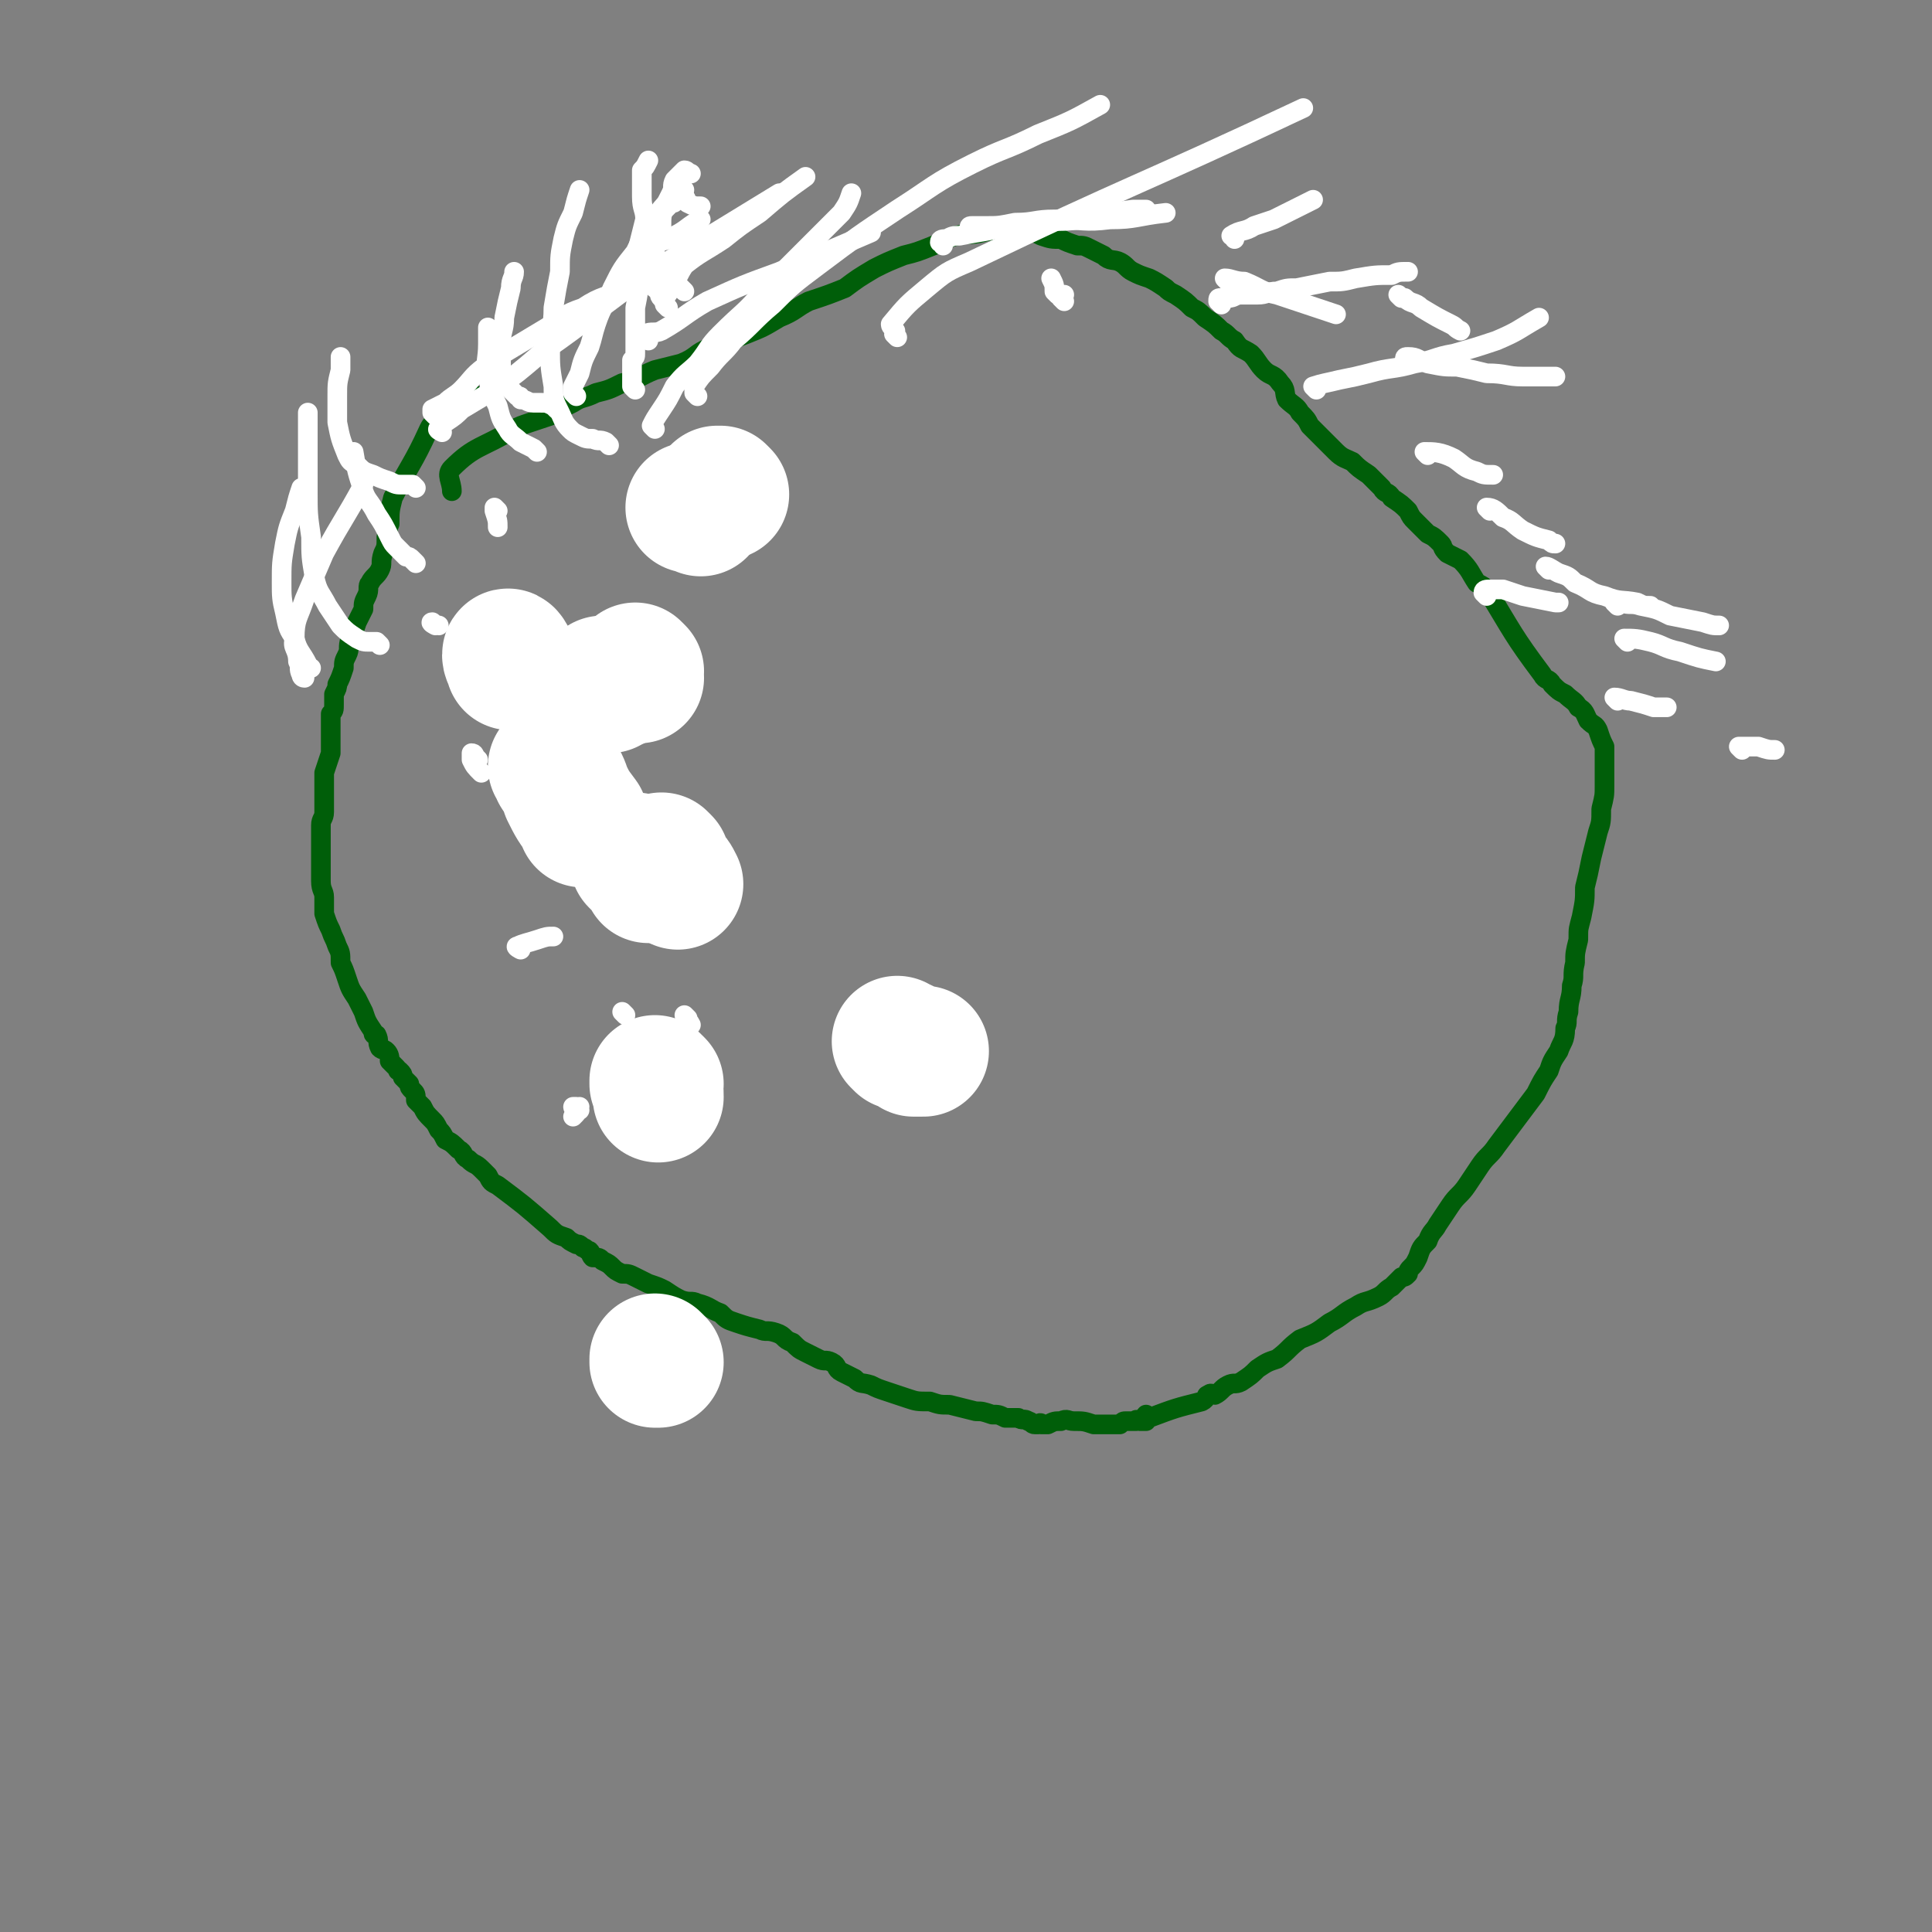 <svg viewBox='0 0 590 590' version='1.1' xmlns='http://www.w3.org/2000/svg' xmlns:xlink='http://www.w3.org/1999/xlink'><rect x="0" y="0" width="590" height="590" fill="#808080" stroke="none"/><g fill='none' stroke='#005E09' stroke-width='6' stroke-linecap='round' stroke-linejoin='round'><path d='M145,121c0,0 -1,-1 -1,-1 -1,0 -1,0 -1,0 0,0 0,0 -1,0 0,1 0,1 -1,1 -1,1 0,1 -1,2 0,0 0,0 -1,0 0,0 -1,0 -1,0 -1,0 -1,1 -2,1 -1,1 -1,1 -1,2 -1,1 -1,1 -2,2 -1,2 -1,1 -2,3 -5,11 -6,11 -11,21 -1,4 -1,4 -1,8 -1,2 0,2 -1,4 0,3 0,3 -1,5 -1,3 0,3 -1,5 -1,2 -2,2 -3,4 -1,1 0,2 -1,4 -1,2 -1,2 -1,4 -1,2 -1,2 -2,4 -1,3 -1,3 -2,5 -1,3 0,3 -1,5 -1,2 -1,2 -1,4 -1,3 -1,3 -2,5 0,1 0,1 -1,3 0,2 0,2 0,3 0,2 0,2 -1,3 0,2 0,2 0,3 0,2 0,2 0,4 0,3 0,3 0,5 -1,3 -1,3 -2,6 0,2 0,2 0,5 0,3 0,3 0,7 0,2 -1,2 -1,4 0,3 0,3 0,7 0,2 0,2 0,5 0,3 0,3 0,5 0,3 1,3 1,5 0,3 0,3 0,5 1,3 1,3 2,5 1,3 1,2 2,5 1,2 1,2 1,5 1,2 1,2 2,5 1,3 1,3 3,6 1,2 1,2 2,4 1,3 1,3 3,6 0,1 0,1 1,1 1,2 0,2 1,4 1,1 1,0 2,1 1,1 1,2 1,3 1,1 1,1 2,2 1,1 0,1 1,1 1,1 1,1 1,2 1,1 1,1 2,2 0,1 0,1 1,2 1,1 1,1 1,3 1,1 1,1 2,2 1,2 1,2 3,4 1,1 1,1 2,3 1,1 1,1 2,3 2,1 2,1 4,3 2,1 1,2 3,3 2,2 2,1 4,3 1,1 1,1 2,2 1,2 1,2 3,3 8,6 8,6 16,13 2,2 2,2 5,3 1,1 1,1 3,2 1,0 1,0 2,1 1,0 1,1 2,1 1,1 0,1 1,2 2,0 2,0 3,1 2,1 2,1 3,2 1,1 1,1 3,2 2,0 2,0 4,1 2,1 2,1 4,2 3,1 3,1 5,2 3,2 3,2 5,3 3,1 3,0 5,1 4,1 4,2 7,3 2,2 2,2 5,3 3,1 3,1 7,2 2,1 2,0 5,1 3,1 2,2 5,3 2,2 2,2 4,3 2,1 2,1 4,2 2,1 2,0 4,1 2,1 1,2 3,3 2,1 2,1 4,2 2,2 2,1 5,2 2,1 2,1 5,2 3,1 3,1 6,2 3,1 3,1 7,1 3,1 3,1 6,1 4,1 4,1 8,2 2,0 2,0 5,1 2,0 2,0 4,1 2,0 2,0 4,0 1,1 2,0 3,1 1,0 1,1 2,1 1,0 1,0 1,0 1,-1 1,0 1,0 0,0 0,0 1,0 0,0 0,0 1,0 2,-1 2,-1 4,-1 2,-1 2,0 4,0 3,0 3,0 6,1 2,0 2,0 4,0 2,0 2,0 4,0 1,-1 1,-1 2,-1 1,0 1,0 3,0 0,-1 0,0 1,0 0,0 0,0 1,0 1,0 1,0 1,0 0,-1 -1,-1 0,-2 0,0 0,1 1,1 8,-3 8,-3 16,-5 2,-1 1,-2 2,-2 1,-1 1,0 2,0 2,-1 2,-2 4,-3 2,-1 2,0 4,-1 3,-2 3,-2 5,-4 3,-2 3,-2 6,-3 4,-3 3,-3 7,-6 5,-2 5,-2 9,-5 4,-2 4,-3 8,-5 3,-2 3,-1 7,-3 2,-1 2,-2 4,-3 1,-1 1,-1 3,-3 1,0 1,0 2,-1 0,-1 0,-1 1,-2 1,-1 1,-1 2,-3 1,-3 1,-3 3,-5 1,-3 2,-3 3,-5 2,-3 2,-3 4,-6 2,-3 3,-3 5,-6 2,-3 2,-3 4,-6 2,-3 3,-3 5,-6 3,-4 3,-4 6,-8 3,-4 3,-4 6,-8 2,-4 2,-4 4,-7 1,-3 1,-3 3,-6 1,-3 2,-3 2,-7 1,-2 0,-2 1,-5 0,-4 1,-4 1,-8 1,-3 0,-3 1,-7 0,-3 0,-3 1,-7 0,-4 0,-3 1,-7 1,-5 1,-5 1,-9 1,-4 1,-4 2,-9 1,-4 1,-4 2,-8 1,-3 1,-3 1,-7 1,-4 1,-4 1,-7 0,-4 0,-4 0,-7 0,-2 0,-2 0,-5 -1,-2 -1,-2 -2,-5 -1,-2 -1,-1 -3,-3 -1,-2 -1,-3 -3,-4 -1,-2 -2,-2 -4,-4 -2,-1 -2,-1 -4,-3 -1,-2 -2,-1 -3,-3 -9,-12 -9,-13 -17,-26 -1,-1 -1,-1 -3,-2 -2,-3 -2,-4 -5,-7 -2,-1 -2,-1 -4,-2 -2,-2 -1,-2 -2,-3 -2,-2 -2,-2 -4,-3 -2,-2 -2,-2 -4,-4 -1,-1 -1,-1 -2,-3 -2,-2 -2,-2 -5,-4 -1,-2 -2,-1 -3,-3 -2,-2 -2,-2 -4,-4 -3,-2 -3,-2 -5,-4 -2,-1 -3,-1 -5,-3 -2,-2 -2,-2 -4,-4 -2,-2 -2,-2 -4,-4 -1,-2 -1,-2 -3,-4 -1,-2 -2,-2 -4,-4 -1,-2 0,-3 -2,-5 -2,-3 -3,-2 -5,-4 -2,-2 -2,-3 -4,-5 -3,-2 -3,-1 -5,-4 -2,-1 -2,-2 -4,-3 -2,-2 -2,-2 -5,-4 -2,-2 -2,-2 -4,-3 -2,-2 -2,-2 -5,-4 -2,-1 -2,-1 -3,-2 -3,-2 -3,-2 -5,-3 -3,-1 -3,-1 -5,-2 -2,-1 -2,-2 -4,-3 -2,-1 -3,0 -5,-2 -2,-1 -2,-1 -4,-2 -2,-1 -2,-1 -4,-1 -3,-1 -3,-1 -5,-2 -3,0 -3,0 -6,-1 -2,-1 -2,-1 -5,-1 -3,-1 -3,-1 -6,-1 -3,0 -3,0 -7,1 -4,1 -4,0 -8,1 -4,1 -4,2 -7,3 -5,2 -5,2 -9,3 -5,2 -5,2 -9,4 -5,3 -5,3 -9,6 -5,2 -5,2 -11,4 -4,2 -4,3 -9,5 -5,3 -5,3 -10,5 -5,2 -6,2 -11,4 -5,2 -4,3 -9,5 -4,1 -4,1 -8,2 -5,2 -5,3 -10,4 -4,2 -4,2 -8,3 -4,2 -4,1 -7,3 -4,2 -4,2 -7,4 -3,1 -3,1 -6,2 -3,1 -3,1 -5,2 -10,6 -12,5 -19,12 -2,2 0,4 0,7 '/></g>
<g fill='none' stroke='#C7DC70' stroke-width='6' stroke-linecap='round' stroke-linejoin='round'><path d='M196,82c0,0 -1,-1 -1,-1 0,-1 -1,0 -1,-1 0,0 0,0 0,0 2,-3 3,-3 5,-6 '/></g>
<g fill='none' stroke='#FFFFFF' stroke-width='6' stroke-linecap='round' stroke-linejoin='round'><path d='M203,92c0,0 -1,-1 -1,-1 -1,-1 0,-1 -1,-2 0,-1 -1,-1 -1,-1 0,-1 0,-1 0,-1 0,-1 0,-1 0,-1 0,-1 0,-1 0,-1 0,-2 0,-2 0,-4 0,-3 0,-3 0,-6 1,-3 1,-3 2,-6 0,-3 0,-3 1,-6 1,-2 1,-2 2,-4 1,-2 0,-2 1,-4 1,-1 2,-2 3,-3 1,0 1,1 2,1 '/><path d='M194,85c0,0 -1,-1 -1,-1 0,-1 0,-1 0,-1 0,-1 0,-1 0,-2 0,0 0,0 0,-1 0,0 0,0 0,-1 1,-1 1,-1 2,-2 1,-2 2,-2 3,-4 1,-2 1,-3 2,-5 1,-2 1,-2 3,-4 1,-1 1,-1 2,-2 1,0 1,0 1,-1 1,0 1,-1 2,-1 0,0 0,0 1,0 1,1 0,1 1,2 2,1 2,1 4,1 '/><path d='M176,121c0,0 -1,-1 -1,-1 0,-1 0,-1 0,-2 1,-2 1,-2 2,-4 1,-4 1,-4 3,-8 1,-3 1,-4 2,-7 2,-6 3,-6 5,-11 3,-6 3,-6 7,-11 3,-6 3,-7 7,-12 3,-4 4,-4 8,-7 '/><path d='M209,89c0,0 -1,-1 -1,-1 -1,-1 -1,-1 -2,-1 -2,-1 -2,-2 -4,-3 -1,-1 -1,-1 -3,-2 -1,-1 -1,-1 -2,-2 0,0 -1,0 -1,-1 1,-2 2,-3 4,-4 2,-2 3,-1 6,-3 4,-2 4,-3 8,-5 '/><path d='M204,94c0,0 -1,-1 -1,-1 0,-3 1,-3 2,-5 2,-3 2,-4 4,-7 5,-4 6,-4 12,-8 5,-4 5,-4 11,-8 7,-6 7,-6 14,-11 '/><path d='M198,104c0,0 -1,-1 -1,-1 0,-1 0,-1 0,-1 2,-1 3,0 5,-1 7,-4 7,-5 14,-9 11,-5 11,-5 22,-9 14,-6 14,-6 28,-12 '/><path d='M194,119c0,0 -1,-1 -1,-1 0,-1 0,-1 0,-1 0,-1 0,-1 0,-1 0,-1 0,-1 0,-2 0,0 0,0 0,-1 0,-1 0,-1 0,-3 1,-1 1,-1 1,-2 0,-3 0,-3 0,-6 0,-4 0,-4 0,-8 1,-5 1,-5 1,-10 0,-4 0,-5 0,-9 1,-4 1,-4 2,-8 0,-3 -1,-3 -1,-7 0,-2 0,-2 0,-5 0,-1 0,-1 0,-3 1,-1 1,-1 2,-3 0,0 0,0 0,0 0,0 0,0 0,0 '/><path d='M186,136c0,0 -1,-1 -1,-1 -2,-1 -2,0 -4,-1 -2,0 -2,0 -4,-1 -2,-1 -2,-1 -3,-2 -2,-2 -2,-3 -3,-5 -2,-4 -2,-4 -2,-8 -1,-6 -1,-6 -1,-12 0,-6 1,-6 1,-12 1,-6 1,-6 2,-11 0,-5 0,-5 1,-10 1,-4 1,-4 3,-8 1,-4 1,-4 2,-7 '/><path d='M170,125c0,0 -1,-1 -1,-1 -2,-1 -2,-1 -4,-1 -1,0 -1,0 -2,0 -2,0 -2,-1 -4,-1 0,-1 0,-1 -1,-1 -1,-1 -1,-1 -2,-2 -2,-3 -2,-3 -3,-7 0,-3 0,-3 0,-7 0,-4 1,-4 1,-8 1,-5 1,-5 2,-9 0,-3 1,-3 1,-5 '/><path d='M164,138c0,0 -1,-1 -1,-1 -2,-1 -2,-1 -4,-2 -2,-2 -3,-2 -4,-4 -2,-3 -2,-3 -3,-7 -2,-4 -2,-4 -3,-9 -1,-5 0,-5 0,-10 0,-3 0,-3 0,-5 '/><path d='M127,149c0,0 -1,-1 -1,-1 -1,0 -2,0 -3,0 -2,0 -2,0 -4,-1 -3,-1 -3,-1 -5,-2 -3,-1 -3,-1 -5,-3 -2,-1 -2,-1 -3,-3 -2,-5 -2,-5 -3,-10 0,-4 0,-4 0,-8 0,-4 0,-4 1,-8 0,-2 0,-2 0,-4 '/><path d='M127,172c0,0 -1,-1 -1,-1 -1,-1 -1,-1 -2,-1 -1,-1 -1,-1 -3,-3 -1,-1 -1,-1 -2,-3 -2,-4 -2,-4 -4,-7 -2,-4 -3,-4 -4,-7 -2,-6 -2,-6 -3,-12 '/><path d='M116,197c0,0 -1,-1 -1,-1 -1,0 -1,0 -2,0 -2,0 -2,0 -4,-1 -3,-2 -3,-2 -5,-4 -2,-3 -2,-3 -4,-6 -2,-4 -3,-4 -4,-9 -1,-6 -1,-6 -1,-12 -1,-7 -1,-7 -1,-14 0,-6 0,-6 0,-13 0,-5 0,-5 0,-11 '/><path d='M95,204c-1,0 -1,-1 -1,-1 -2,-4 -3,-4 -4,-8 -2,-3 -2,-3 -3,-8 -1,-4 -1,-5 -1,-9 0,-6 0,-6 1,-12 1,-5 1,-5 3,-10 1,-4 1,-4 2,-7 '/><path d='M93,207c-1,0 -1,-1 -1,-1 -1,-2 0,-2 -1,-4 0,-4 -2,-4 -1,-7 0,-6 1,-6 3,-12 3,-7 3,-7 6,-14 6,-11 6,-10 12,-21 '/><path d='M133,127c0,0 -1,-1 -1,-1 0,-1 0,-1 0,-1 2,-1 2,-1 4,-2 2,-2 3,-2 5,-4 3,-3 3,-4 7,-7 4,-3 4,-3 9,-6 5,-3 5,-3 10,-6 5,-3 5,-4 11,-6 6,-4 7,-3 13,-6 1,-1 1,-1 1,-1 '/><path d='M135,132c0,0 -2,-1 -1,-1 0,-1 1,-1 2,-2 3,-2 3,-2 5,-4 5,-3 5,-3 10,-6 7,-5 7,-5 14,-11 10,-7 10,-7 20,-15 8,-6 8,-6 17,-12 18,-11 18,-11 36,-22 '/><path d='M200,131c0,0 -1,-1 -1,-1 1,-2 1,-2 3,-5 2,-3 2,-3 4,-7 3,-4 4,-4 7,-7 4,-5 3,-5 7,-9 7,-7 7,-6 13,-13 6,-6 6,-6 12,-12 6,-6 6,-6 12,-12 2,-3 2,-3 3,-6 '/><path d='M213,121c0,0 -1,-1 -1,-1 0,-1 0,-1 0,-2 2,-3 2,-3 5,-6 3,-4 4,-4 7,-8 6,-5 6,-6 12,-11 6,-6 6,-6 14,-12 12,-9 12,-9 24,-17 11,-7 11,-8 23,-14 10,-5 10,-4 20,-9 10,-4 10,-4 19,-9 '/><path d='M325,92c0,0 -1,-1 -1,-1 0,-1 1,-1 1,-1 -1,0 -1,0 -2,0 0,0 0,0 -1,-1 0,-2 0,-2 -1,-4 '/><path d='M274,103c0,0 -1,-1 -1,-1 0,-1 1,-1 0,-1 0,-1 -1,-1 -1,-2 5,-6 5,-6 11,-11 6,-5 6,-5 13,-8 50,-24 51,-23 102,-47 '/><path d='M377,73c0,-1 -1,-1 -1,-1 3,-2 4,-1 7,-3 3,-1 3,-1 6,-2 6,-3 6,-3 12,-6 '/><path d='M288,75c0,-1 -1,-1 -1,-1 0,-1 1,-1 2,-1 2,-1 2,-1 4,-1 5,-1 6,-1 11,-2 6,-1 6,-1 12,-2 7,-1 7,0 14,-1 8,-1 8,-2 16,-3 2,0 2,0 4,0 '/><path d='M297,71c0,-1 -1,-1 -1,-1 0,-1 0,-1 1,-1 2,0 2,0 4,0 4,0 4,0 9,-1 6,0 6,-1 12,-1 9,0 9,1 17,0 8,0 8,-1 17,-2 '/><path d='M375,86c0,0 -1,-1 -1,-1 2,0 3,1 6,1 5,2 5,3 10,4 6,2 6,2 12,4 3,1 3,1 6,2 '/><path d='M402,119c0,0 -1,-1 -1,-1 3,-1 4,-1 8,-2 5,-1 5,-1 9,-2 7,-2 7,-1 14,-3 6,-1 6,-2 12,-3 7,-2 7,-2 13,-4 7,-3 6,-3 13,-7 '/><path d='M373,93c0,0 -1,-1 -1,-1 0,-1 0,-1 1,-1 1,0 1,0 2,0 2,0 2,-1 4,-1 3,0 3,0 5,0 3,0 3,-1 6,-1 3,-1 3,-1 6,-1 5,-1 5,-1 10,-2 4,0 4,0 8,-1 6,-1 6,-1 11,-1 2,-1 2,-1 5,-1 '/><path d='M428,91c0,0 -1,-1 -1,-1 0,0 1,1 2,1 2,2 3,1 5,3 5,3 5,3 9,5 2,1 1,1 3,2 '/><path d='M430,111c0,0 -1,-1 -1,-1 0,-1 0,-1 1,-1 3,0 3,1 6,2 5,1 5,1 9,1 5,1 5,1 9,2 6,0 6,1 11,1 5,0 5,0 10,0 '/><path d='M436,139c0,0 -1,-1 -1,-1 3,0 5,0 9,2 3,2 3,3 7,4 2,1 2,1 5,1 '/><path d='M455,156c0,0 -1,-1 -1,-1 2,0 3,1 5,3 3,1 3,2 6,4 4,2 4,2 8,3 1,1 1,1 2,1 '/><path d='M473,174c0,0 -1,-1 -1,-1 1,0 2,1 4,2 3,1 3,1 5,3 5,2 4,3 9,4 5,2 5,1 10,2 2,1 2,1 4,1 '/><path d='M454,182c0,0 -1,-1 -1,-1 0,-1 1,-1 2,-1 2,0 2,0 4,0 3,1 3,1 6,2 5,1 5,1 10,2 0,0 0,0 1,0 '/><path d='M494,185c0,0 -1,-1 -1,-1 1,0 1,0 2,0 3,1 3,0 6,1 5,1 5,1 9,3 5,1 5,1 10,2 3,1 3,1 5,1 '/><path d='M497,196c0,0 -1,-1 -1,-1 3,0 4,0 8,1 4,1 4,2 9,3 6,2 6,2 11,3 '/><path d='M494,214c0,0 -1,-1 -1,-1 2,0 3,1 5,1 4,1 4,1 7,2 2,0 2,0 4,0 '/><path d='M532,229c0,0 -1,-1 -1,-1 1,0 1,0 2,0 2,0 2,0 4,0 3,1 3,1 5,1 '/><path d='M152,156c0,0 -1,-1 -1,-1 0,0 0,1 0,1 1,3 1,3 1,5 '/><path d='M133,191c0,0 -2,-1 -1,-1 0,0 1,1 2,1 '/><path d='M146,232c0,0 -1,-1 -1,-1 0,0 0,-1 -1,-1 0,0 0,0 0,0 0,1 0,1 0,2 1,2 1,2 3,4 '/><path d='M159,290c0,0 -2,-1 -1,-1 2,-1 3,-1 6,-2 3,-1 3,-1 5,-1 '/><path d='M191,310c0,0 -1,-1 -1,-1 '/><path d='M177,339c0,0 -1,-1 -1,-1 -1,0 -1,0 -1,0 0,1 2,0 2,0 0,1 -1,2 -2,3 '/><path d='M224,146c0,0 -1,-1 -1,-1 0,0 1,0 1,1 '/><path d='M193,199c0,0 -1,-1 -1,-1 0,-1 0,-1 0,-1 0,0 0,-1 0,-1 0,0 0,1 0,2 0,2 0,2 0,4 '/><path d='M193,257c0,0 -1,-1 -1,-1 0,0 0,1 0,1 '/><path d='M192,278c0,0 -1,-1 -1,-1 0,0 0,1 0,1 1,2 1,2 2,3 1,1 1,1 3,3 '/><path d='M210,311c0,0 -1,-1 -1,-1 0,1 1,1 2,3 0,0 0,0 0,0 '/></g>
<g fill='none' stroke='#FFFFFF' stroke-width='40' stroke-linecap='round' stroke-linejoin='round'><path d='M221,151c0,0 -1,-1 -1,-1 0,0 -1,0 -1,0 0,1 1,1 0,1 0,1 0,1 -1,1 '/><path d='M214,156c0,0 -1,-1 -1,-1 -1,0 -1,0 -1,0 -1,0 -1,0 -1,0 0,0 1,0 1,0 1,0 1,0 1,0 '/><path d='M195,205c0,0 -1,-1 -1,-1 0,0 0,1 0,1 1,1 1,1 1,2 '/><path d='M186,210c0,0 -1,-1 -1,-1 -1,-1 -1,-1 -1,-1 0,0 1,0 2,0 1,1 1,1 2,1 0,0 0,0 0,0 '/><path d='M195,263c0,0 -1,-1 -1,-1 0,0 0,1 0,1 1,1 1,1 1,1 2,2 2,2 3,4 '/><path d='M203,263c0,0 -1,-1 -1,-1 0,1 1,2 2,4 2,2 2,2 3,4 '/><path d='M201,331c0,0 -1,-1 -1,-1 0,0 0,0 0,0 0,0 0,0 0,0 0,1 0,1 0,1 1,2 1,2 1,4 '/><path d='M156,201c0,0 -1,-2 -1,-1 0,1 1,2 1,3 '/><path d='M201,416c0,0 -1,-1 -1,-1 0,0 0,1 0,1 '/><path d='M170,235c0,0 -1,-1 -1,-1 0,0 1,1 1,2 2,3 2,3 3,6 2,4 2,4 5,8 0,1 0,1 0,1 '/><path d='M275,319c0,0 -1,-1 -1,-1 0,0 1,1 2,1 2,1 2,1 3,2 2,0 2,0 3,0 '/></g>
</svg>